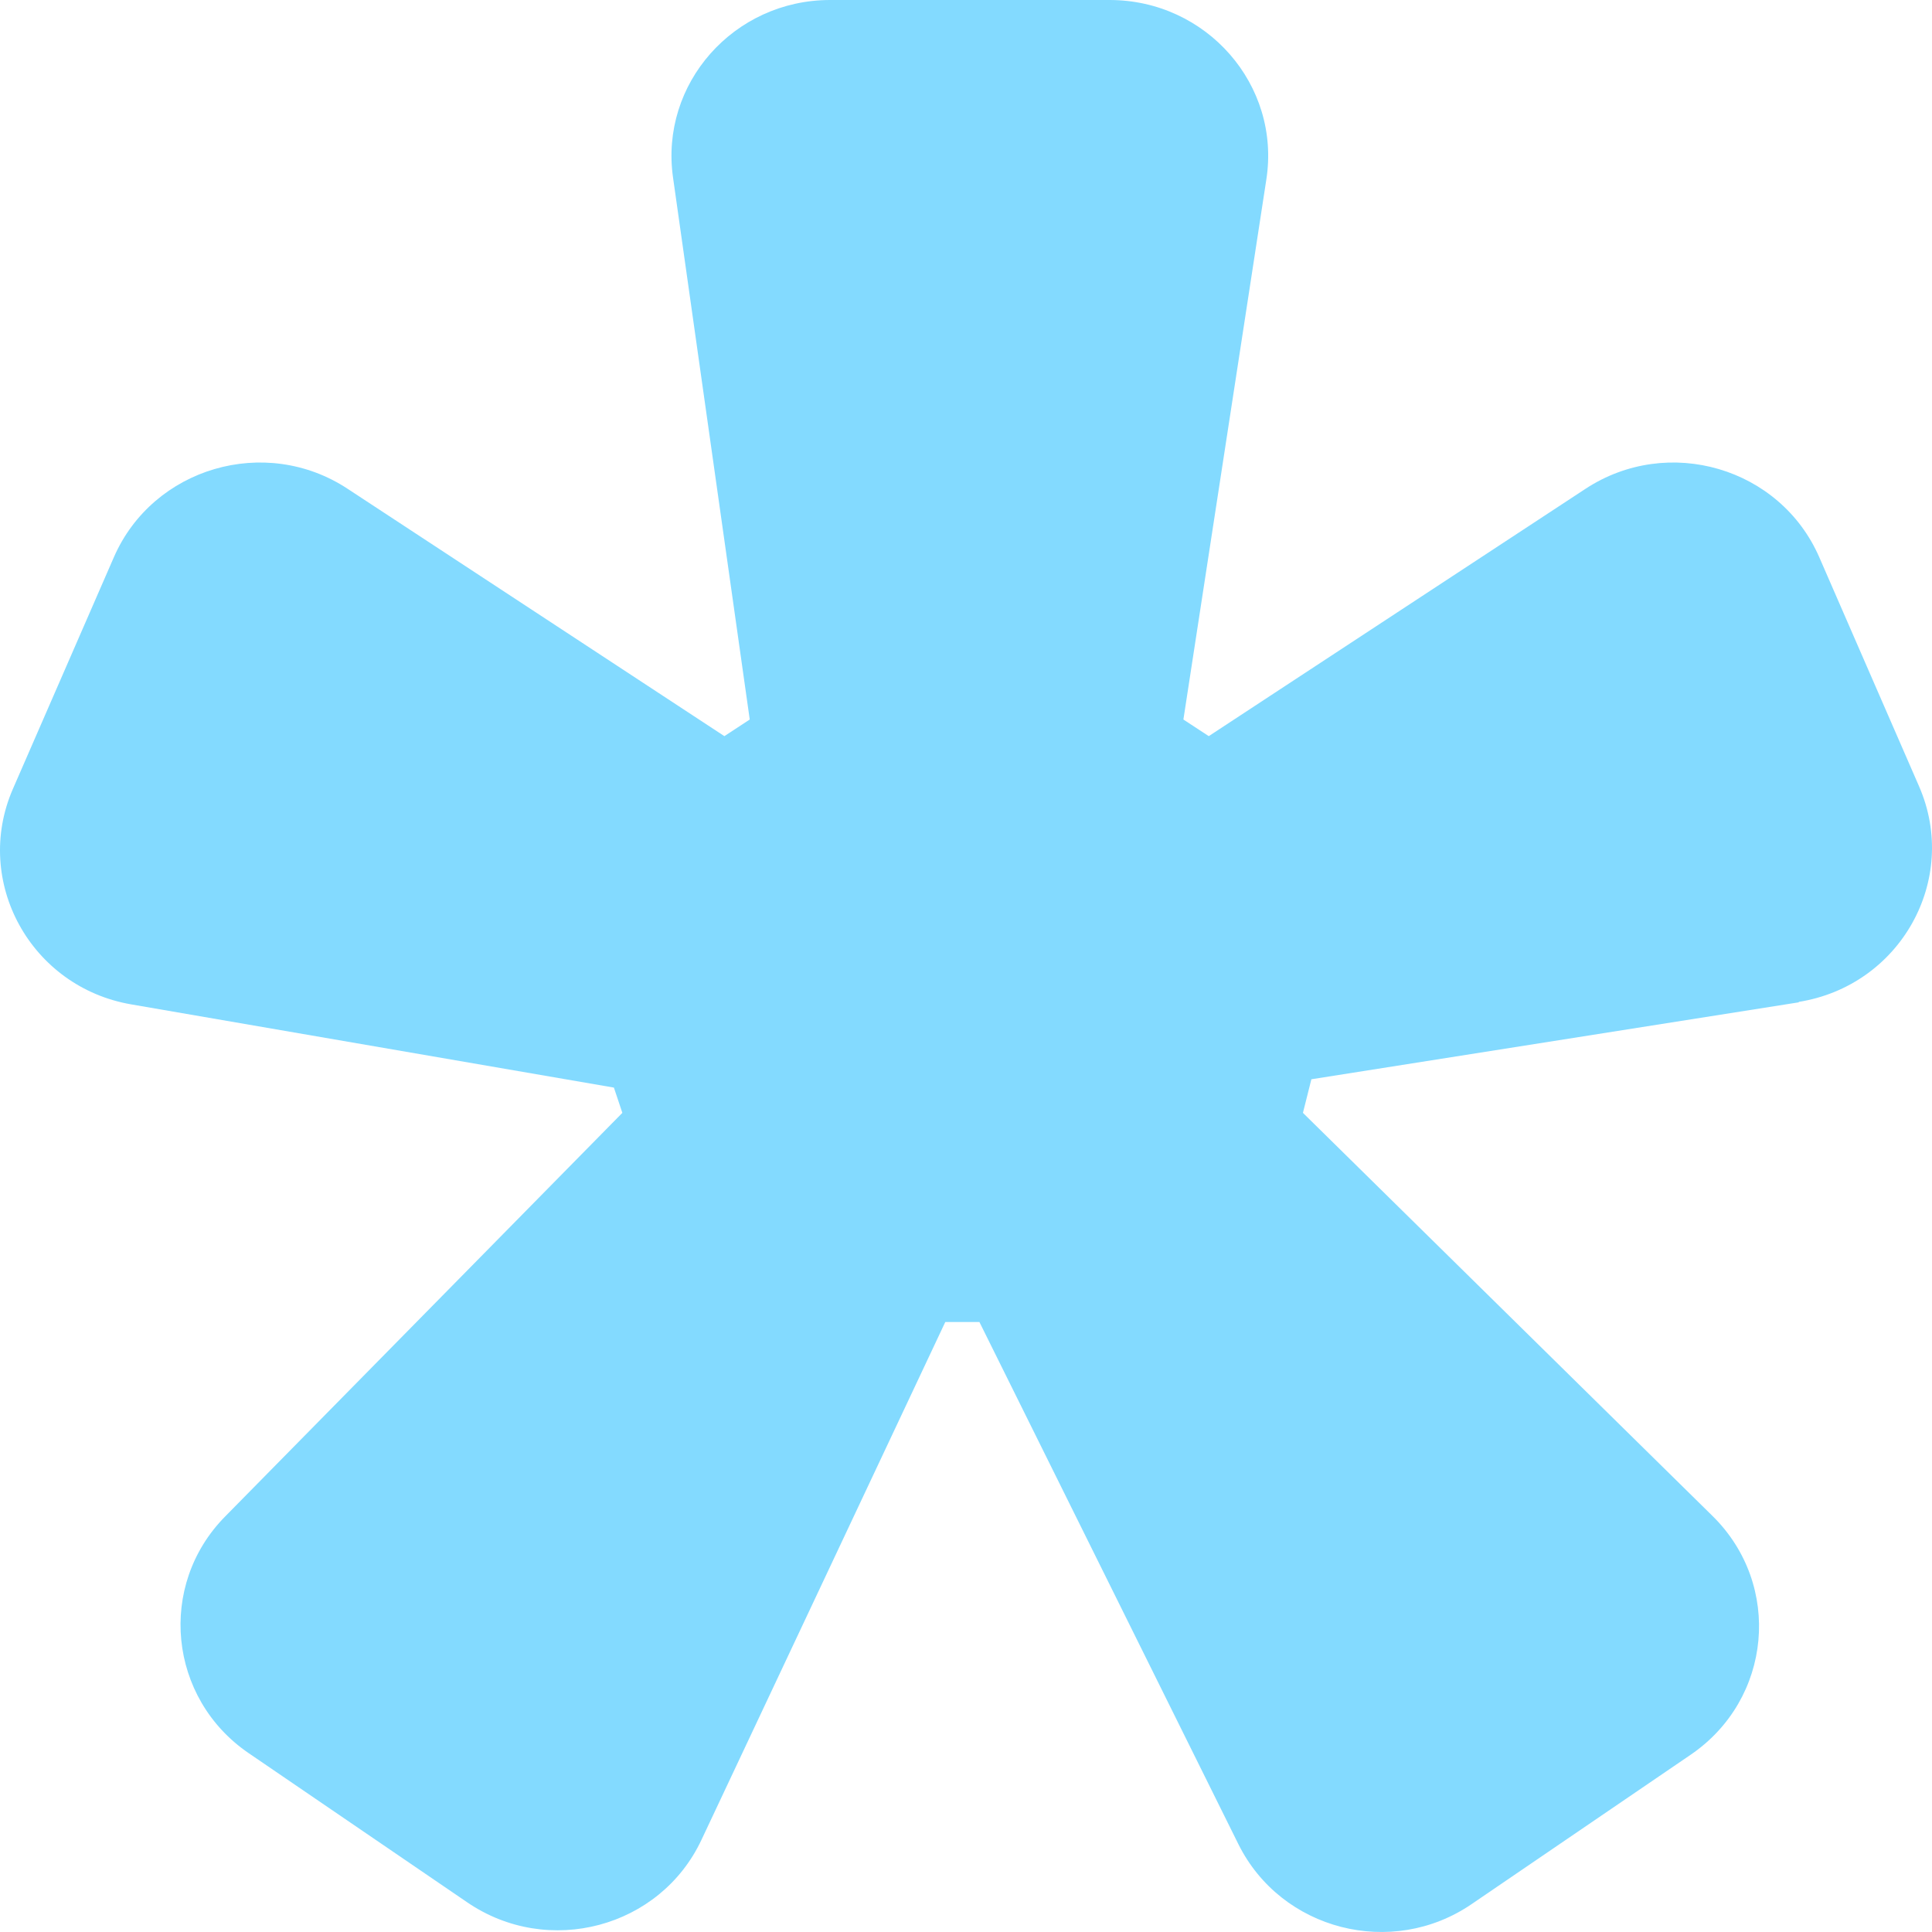 <svg xmlns="http://www.w3.org/2000/svg" width="78" height="78" viewBox="0 0 78 78" fill="none"><path d="M44.796 0C48.712 0 51.719 3.432 51.125 7.25L47.777 29.049L48.801 29.72L64.012 19.734C67.347 17.546 71.869 18.877 73.448 22.495L77.478 31.747C79.121 35.515 76.72 39.806 72.602 40.452L72.64 40.464L52.944 43.573L52.603 44.929L69.141 61.206C71.97 63.992 71.54 68.605 68.256 70.844L59.413 76.874C56.192 79.075 51.732 77.931 50.001 74.462L39.541 53.372H38.164L28.322 74.275C26.655 77.832 22.132 79.038 18.86 76.8L10.042 70.781C6.796 68.568 6.341 64.004 9.095 61.219L25.126 44.929L24.785 43.909L5.305 40.551C1.237 39.854 -1.1 35.59 0.517 31.859L4.598 22.495C6.177 18.877 10.712 17.546 14.034 19.734L29.245 29.72L30.269 29.049L27.173 7.175C26.63 3.382 29.624 4.8256e-05 33.515 0H44.796Z" fill="#83DAFF"></path></svg>